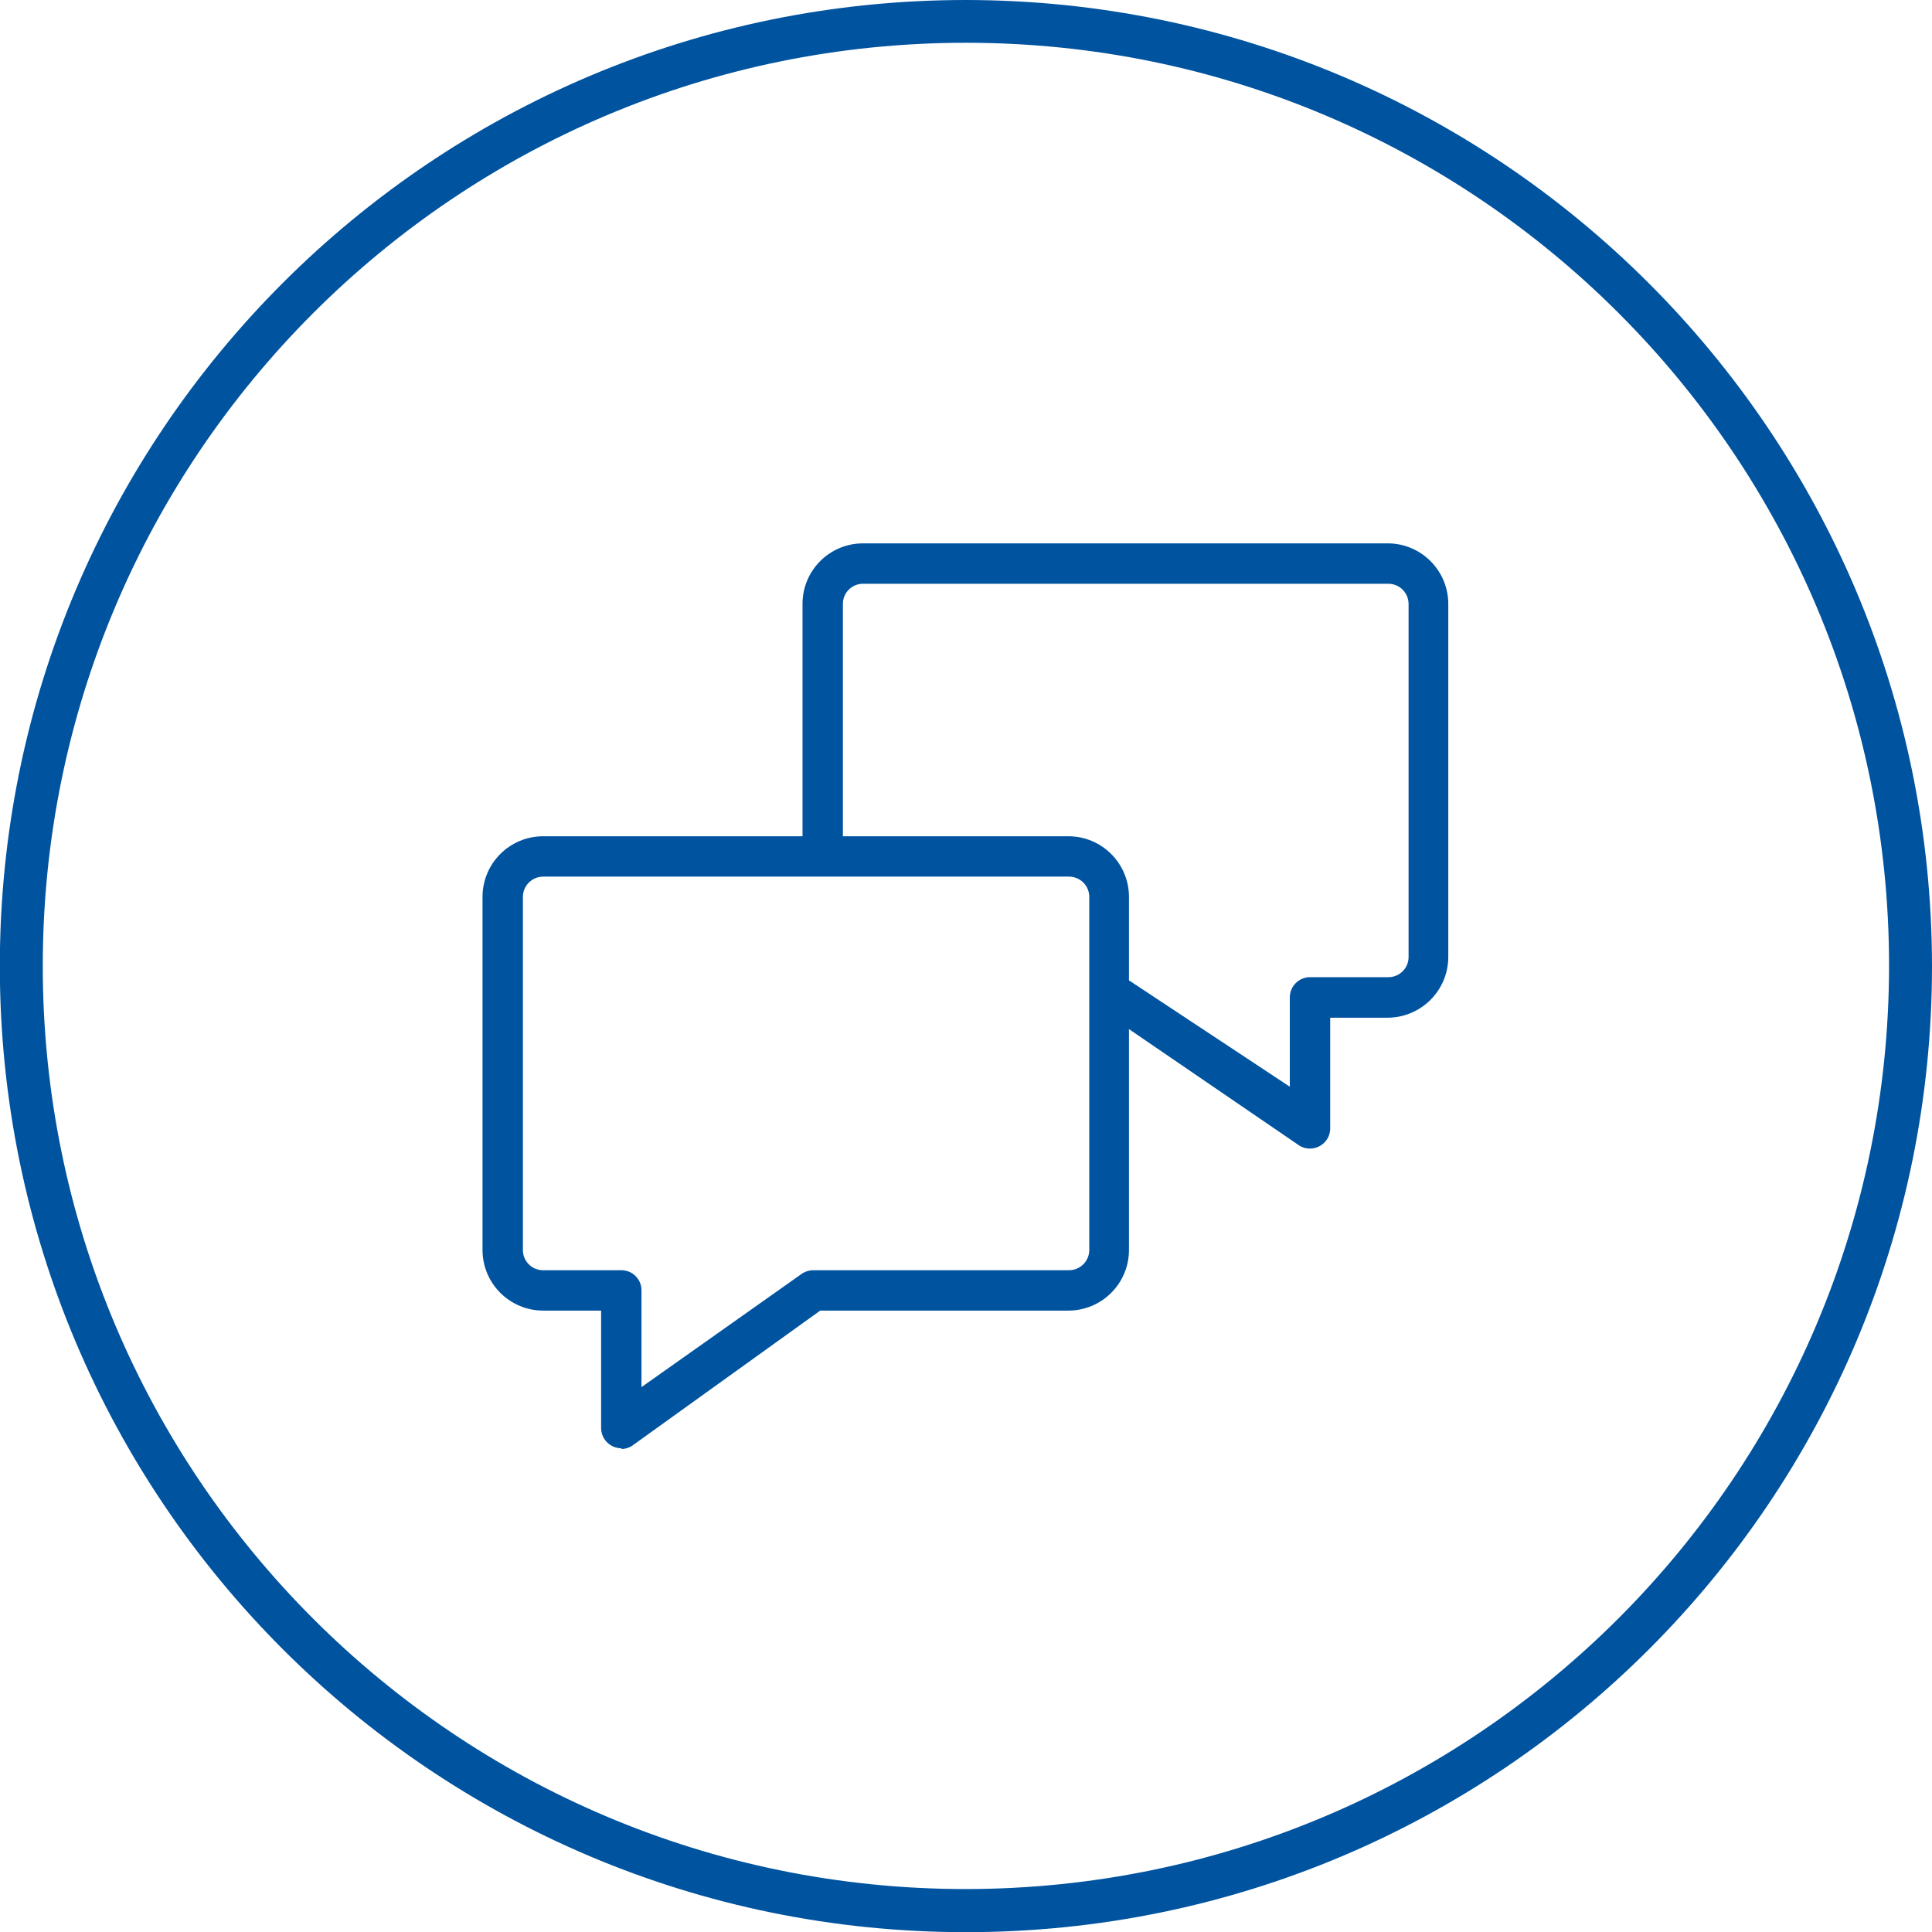 <svg width="102" height="102" xmlns="http://www.w3.org/2000/svg" xmlns:xlink="http://www.w3.org/1999/xlink" xml:space="preserve" overflow="hidden"><defs><clipPath id="clip0"><rect x="48" y="316" width="102" height="102"/></clipPath></defs><g clip-path="url(#clip0)" transform="translate(-48 -316)"><path d="M98.996 316C70.826 316 47.991 338.835 47.991 367.004 47.991 395.174 70.826 418.009 98.996 418.009 127.165 418.009 150 395.174 150 367.004 150 367.001 150 366.999 150 366.996 149.97 338.84 127.151 316.025 98.996 316ZM98.996 415.733C72.078 415.733 50.258 393.913 50.258 366.996 50.258 340.078 72.078 318.258 98.996 318.258 125.913 318.258 147.733 340.078 147.733 366.996 147.708 393.902 125.902 415.708 98.996 415.733Z" fill="#00539F"/><path d="M76.669 362.282C76.081 362.287 75.607 362.765 75.607 363.352L75.607 381.991C75.602 382.577 76.073 383.056 76.66 383.061 76.663 383.061 76.666 383.061 76.669 383.061L80.807 383.061C81.393 383.061 81.868 383.537 81.868 384.123L81.868 389.232 90.279 383.286C90.47 383.14 90.704 383.061 90.945 383.061L104.438 383.061C105.029 383.061 105.508 382.582 105.508 381.991L105.508 363.352C105.508 362.761 105.029 362.282 104.438 362.282ZM80.807 392.462C80.644 392.461 80.485 392.424 80.339 392.354 79.97 392.175 79.736 391.801 79.736 391.391L79.736 385.193 76.669 385.193C74.903 385.188 73.475 383.756 73.475 381.991L73.475 363.352C73.475 361.587 74.903 360.155 76.669 360.15L104.402 360.15C106.17 360.15 107.604 361.584 107.604 363.352L107.604 381.991C107.604 383.76 106.17 385.193 104.402 385.193L91.304 385.193 81.463 392.264C81.278 392.415 81.046 392.497 80.807 392.498" fill="#00539F"/><path d="M117.166 376.639C116.925 376.641 116.691 376.562 116.501 376.414L106.381 369.496C105.951 369.09 105.932 368.413 106.338 367.983 106.694 367.606 107.269 367.539 107.703 367.823L116.096 373.373 116.096 368.66C116.096 368.068 116.575 367.589 117.166 367.589L121.295 367.589C121.882 367.594 122.361 367.123 122.366 366.537 122.366 366.534 122.366 366.531 122.366 366.528L122.366 347.889C122.366 347.298 121.887 346.819 121.295 346.819L93.562 346.819C92.976 346.819 92.501 347.294 92.501 347.88 92.501 347.883 92.501 347.886 92.501 347.889L92.501 360.681C92.555 361.269 92.121 361.791 91.533 361.845 90.944 361.899 90.423 361.465 90.369 360.877 90.363 360.811 90.363 360.746 90.369 360.681L90.369 347.889C90.364 346.125 91.79 344.692 93.553 344.687 93.556 344.687 93.559 344.687 93.562 344.687L121.295 344.687C123.05 344.706 124.462 346.134 124.462 347.889L124.462 366.528C124.457 368.294 123.026 369.725 121.259 369.73L118.228 369.73 118.228 375.577C118.229 375.985 117.994 376.356 117.625 376.531 117.482 376.601 117.326 376.638 117.166 376.639" fill="#00539F"/></g></svg>